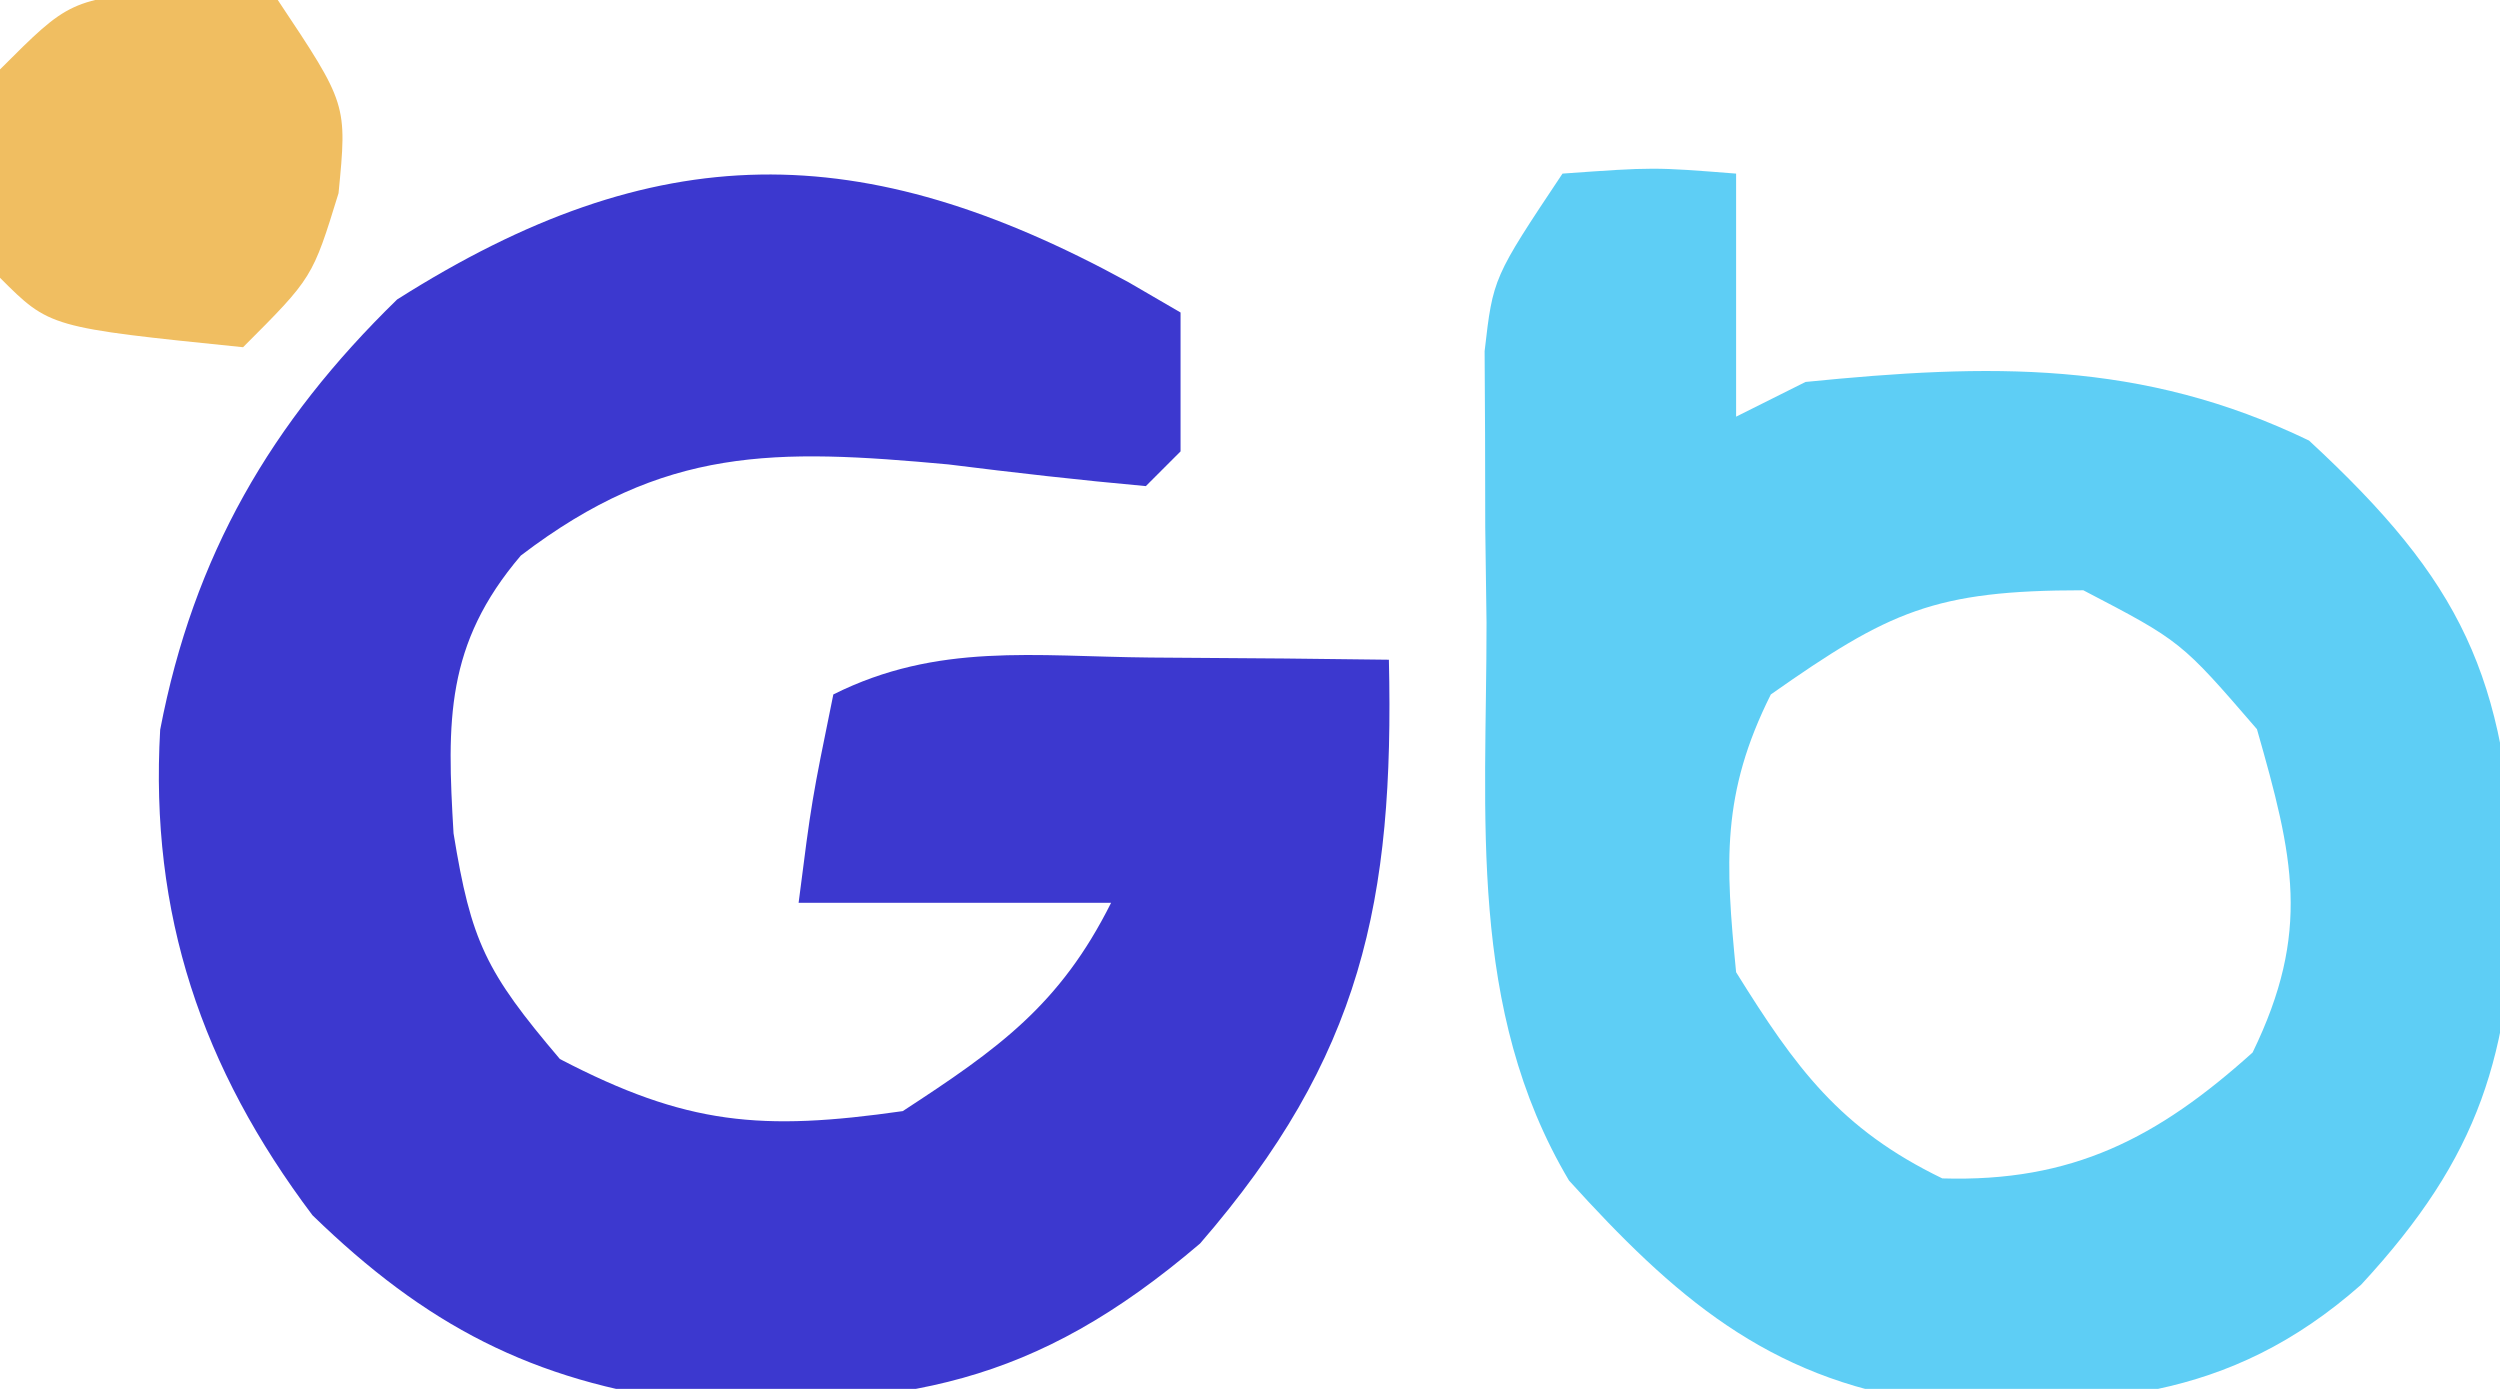<?xml version="1.0" encoding="UTF-8"?>
<svg version="1.1" xmlns="http://www.w3.org/2000/svg" width="72" height="40">
<path d="M0 0 C0.496 0.289 0.993 0.578 1.504 0.875 C1.504 2.195 1.504 3.515 1.504 4.875 C1.174 5.205 0.844 5.535 0.504 5.875 C-1.396 5.704 -3.291 5.487 -5.184 5.25 C-10.168 4.794 -13.358 4.717 -17.496 7.875 C-19.672 10.43 -19.625 12.644 -19.434 15.875 C-18.928 18.991 -18.507 19.862 -16.371 22.375 C-12.72 24.28 -10.566 24.456 -6.496 23.875 C-3.743 22.079 -1.97 20.822 -0.496 17.875 C-3.466 17.875 -6.436 17.875 -9.496 17.875 C-9.121 14.938 -9.121 14.938 -8.496 11.875 C-5.493 10.373 -2.705 10.782 0.629 10.812 C1.91 10.822 3.192 10.831 4.512 10.84 C5.993 10.857 5.993 10.857 7.504 10.875 C7.662 17.827 6.72 22.317 2.066 27.688 C-2.741 31.791 -6.432 32.388 -12.672 32.246 C-17.177 31.654 -20.25 30.03 -23.496 26.875 C-26.688 22.635 -28.186 18.203 -27.883 12.891 C-26.92 7.873 -24.692 4.04 -21.059 0.5 C-13.596 -4.232 -7.674 -4.194 0 0 Z " fill="#3C38CF" transform="translate(32.496,8.125)"/>
<path d="M0 0 C2.625 -0.188 2.625 -0.188 5 0 C5 2.31 5 4.62 5 7 C5.66 6.67 6.32 6.34 7 6 C12.283 5.473 16.669 5.358 21.5 7.688 C25.894 11.752 27.187 14.464 27.438 20.438 C27.291 25.386 26.448 28.273 23 32 C19.162 35.386 15.366 35.509 10.438 35.355 C5.89 34.692 3.185 32.308 0.188 29 C-2.748 24.056 -2.184 18.506 -2.188 12.938 C-2.2 12.027 -2.212 11.116 -2.225 10.178 C-2.227 9.303 -2.228 8.428 -2.23 7.527 C-2.235 6.731 -2.239 5.934 -2.243 5.113 C-2 3 -2 3 0 0 Z M6 15 C4.573 17.853 4.69 19.835 5 23 C6.717 25.76 7.992 27.512 10.938 28.938 C14.678 29.051 17.131 27.782 19.875 25.312 C21.57 21.828 21.049 19.671 20 16 C17.815 13.468 17.815 13.468 15 12 C10.706 12 9.411 12.603 6 15 Z " fill="#5ECEF5" transform="translate(45,5)"/>
<path d="M0 0 C0.99 0.103 1.98 0.206 3 0.312 C5 3.312 5 3.312 4.75 5.875 C4 8.312 4 8.312 2 10.312 C-3.568 9.744 -3.568 9.744 -5 8.312 C-5.188 5.375 -5.188 5.375 -5 2.312 C-3 0.312 -3 0.312 0 0 Z " fill="#F0BE61" transform="translate(5,-0.312)"/>
</svg>
